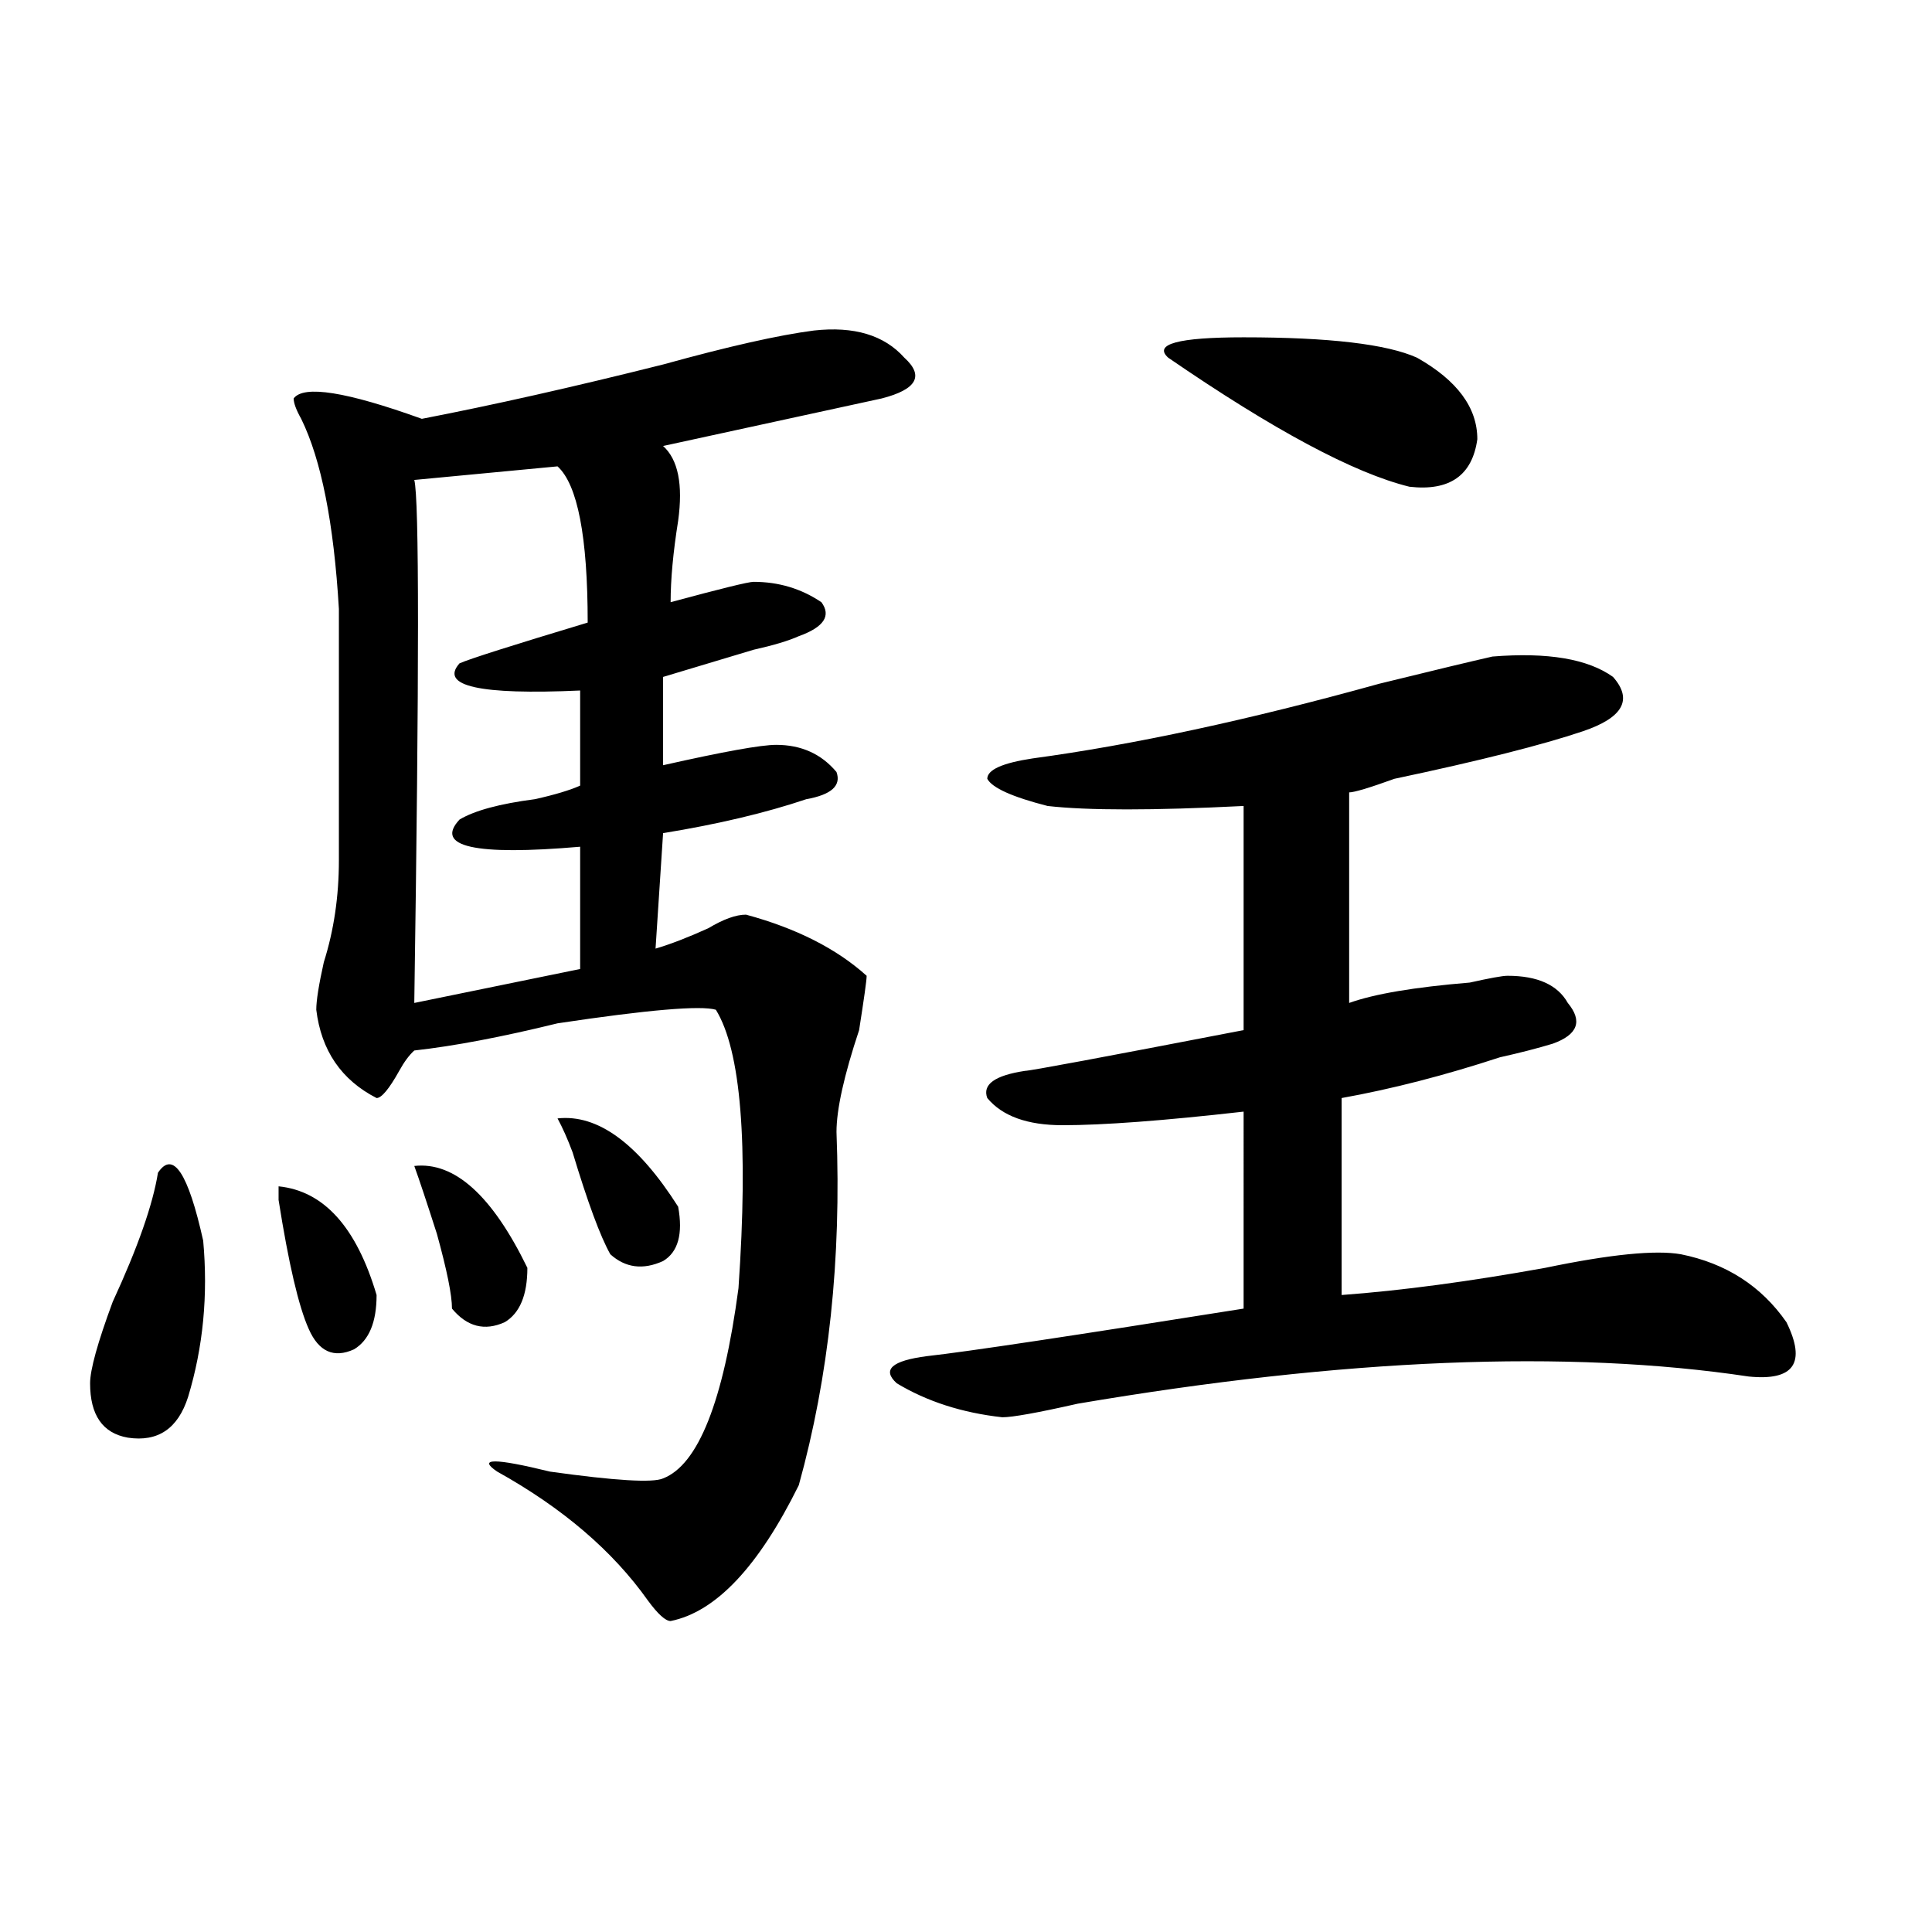 <?xml version="1.0" encoding="utf-8"?>
<!-- Generator: Adobe Illustrator 16.0.0, SVG Export Plug-In . SVG Version: 6.00 Build 0)  -->
<!DOCTYPE svg PUBLIC "-//W3C//DTD SVG 1.1//EN" "http://www.w3.org/Graphics/SVG/1.1/DTD/svg11.dtd">
<svg version="1.1" id="图层_1" xmlns="http://www.w3.org/2000/svg" xmlns:xlink="http://www.w3.org/1999/xlink" x="0px" y="0px"
	 width="1000px" height="1000px" viewBox="0 0 1000 1000" enable-background="new 0 0 1000 1000" xml:space="preserve">
<path d="M81.754,607.015c7.805-11.7,15.609,0,23.414,35.156c2.561,28.125,0,55.096-7.805,80.859
	c-5.244,16.425-15.609,23.456-31.219,21.094c-13.049-2.307-19.512-11.7-19.512-28.125c0-7.031,3.902-21.094,11.707-42.188
	C71.327,645.687,79.132,623.44,81.754,607.015z M144.191,614.047c23.414,2.362,40.304,21.094,50.73,56.25
	c0,14.063-3.902,23.456-11.707,28.125c-10.427,4.724-18.231,1.208-23.414-10.547c-5.244-11.7-10.427-33.948-15.609-66.797
	C144.191,618.771,144.191,616.409,144.191,614.047z M421.258,171.078c20.792-2.307,36.401,2.362,46.828,14.063
	c10.365,9.393,6.463,16.425-11.707,21.094l-113.168,24.609c7.805,7.031,10.365,19.94,7.805,38.672
	c-2.622,16.425-3.902,30.487-3.902,42.188c25.975-7.031,40.304-10.547,42.926-10.547c12.987,0,24.694,3.516,35.121,10.547
	c5.183,7.031,1.28,12.909-11.707,17.578c-5.244,2.362-13.049,4.724-23.414,7.031c-23.414,7.031-39.023,11.755-46.828,14.063v45.703
	c31.219-7.031,50.73-10.547,58.535-10.547c12.987,0,23.414,4.724,31.219,14.063c2.561,7.031-2.622,11.755-15.609,14.063
	c-20.854,7.031-45.548,12.909-74.145,17.578L339.309,491c7.805-2.307,16.89-5.823,27.316-10.547
	c7.805-4.669,14.268-7.031,19.512-7.031c25.975,7.031,46.828,17.578,62.438,31.641c0,2.362-1.342,11.755-3.902,28.125
	c-7.805,23.456-11.707,41.034-11.707,52.734c2.561,65.643-3.902,126.563-19.512,182.813c-20.854,42.188-42.926,65.588-66.34,70.313
	c-2.622,0-6.524-3.516-11.707-10.547c-18.231-25.763-44.268-48.01-78.047-66.797c-10.427-7.031-1.342-7.031,27.316,0
	c33.779,4.724,53.291,5.878,58.535,3.516c18.17-7.031,31.219-39.825,39.023-98.438c5.183-74.982,1.28-123.047-11.707-144.141
	c-7.805-2.307-35.121,0-81.949,7.031c-28.658,7.031-53.353,11.755-74.145,14.063c-2.622,2.362-5.244,5.878-7.805,10.547
	c-5.244,9.393-9.146,14.063-11.707,14.063c-18.231-9.338-28.658-24.609-31.219-45.703c0-4.669,1.28-12.854,3.902-24.609
	c5.183-16.37,7.805-33.948,7.805-52.734c0-44.495,0-87.891,0-130.078c-2.622-44.495-9.146-77.344-19.512-98.438
	c-2.622-4.669-3.902-8.185-3.902-10.547c5.183-7.031,27.316-3.516,66.34,10.547c36.401-7.031,78.047-16.37,124.875-28.125
	C376.99,179.318,403.026,173.44,421.258,171.078z M288.578,241.39l-74.145,7.031c2.561,9.393,2.561,99.646,0,270.703l85.852-17.578
	v-63.281c-54.633,4.724-75.486,0-62.438-14.063c7.805-4.669,20.792-8.185,39.023-10.547c10.365-2.307,18.17-4.669,23.414-7.031
	v-49.219c-52.072,2.362-72.864-2.307-62.438-14.063c5.183-2.307,27.316-9.338,66.34-21.094
	C304.188,277.755,298.943,250.784,288.578,241.39z M214.434,603.5c20.792-2.307,40.304,15.271,58.535,52.734
	c0,14.063-3.902,23.456-11.707,28.125c-10.427,4.724-19.512,2.362-27.316-7.031c0-7.031-2.622-19.885-7.805-38.672
	C220.896,622.286,216.994,610.531,214.434,603.5z M288.578,578.89c20.792-2.307,41.584,12.909,62.438,45.703
	c2.561,14.063,0,23.456-7.805,28.125c-10.427,4.724-19.512,3.516-27.316-3.516c-5.244-9.338-11.707-26.917-19.512-52.734
	C293.761,589.437,291.139,583.615,288.578,578.89z M772.469,339.828c28.597-2.307,49.389,1.208,62.438,10.547
	c10.365,11.755,5.183,21.094-15.609,28.125c-20.854,7.031-53.353,15.271-97.559,24.609c-13.049,4.724-20.854,7.031-23.414,7.031
	v108.984c12.987-4.669,33.779-8.185,62.438-10.547c10.365-2.307,16.89-3.516,19.512-3.516c15.609,0,25.975,4.724,31.219,14.063
	c7.805,9.393,5.183,16.425-7.805,21.094c-7.805,2.362-16.951,4.724-27.316,7.031c-28.658,9.393-55.975,16.425-81.949,21.094v101.953
	c31.219-2.307,66.34-7.031,105.363-14.063c33.779-7.031,57.193-9.338,70.242-7.031c23.414,4.724,41.584,16.425,54.633,35.156
	c10.365,21.094,3.902,30.487-19.512,28.125c-93.656-14.063-209.446-9.338-347.309,14.063c-20.854,4.724-33.841,7.031-39.023,7.031
	c-20.854-2.307-39.023-8.185-54.633-17.578c-7.805-7.031-2.622-11.7,15.609-14.063c20.792-2.307,75.425-10.547,163.898-24.609
	V575.375c-41.646,4.724-72.864,7.031-93.656,7.031c-18.231,0-31.219-4.669-39.023-14.063c-2.622-7.031,3.902-11.7,19.512-14.063
	c2.561,0,40.304-7.031,113.168-21.094V417.172c-46.828,2.362-80.669,2.362-101.461,0c-18.231-4.669-28.658-9.338-31.219-14.063
	c0-4.669,7.805-8.185,23.414-10.547c52.011-7.031,111.826-19.885,179.508-38.672C742.53,346.859,762.042,342.19,772.469,339.828z
	 M733.445,185.14c20.792,11.755,31.219,25.818,31.219,42.188c-2.622,18.787-14.329,26.971-35.121,24.609
	c-28.658-7.031-70.242-29.279-124.875-66.797c-7.805-7.031,5.183-10.547,39.023-10.547
	C687.897,174.594,717.836,178.109,733.445,185.14z"/>
</svg>

